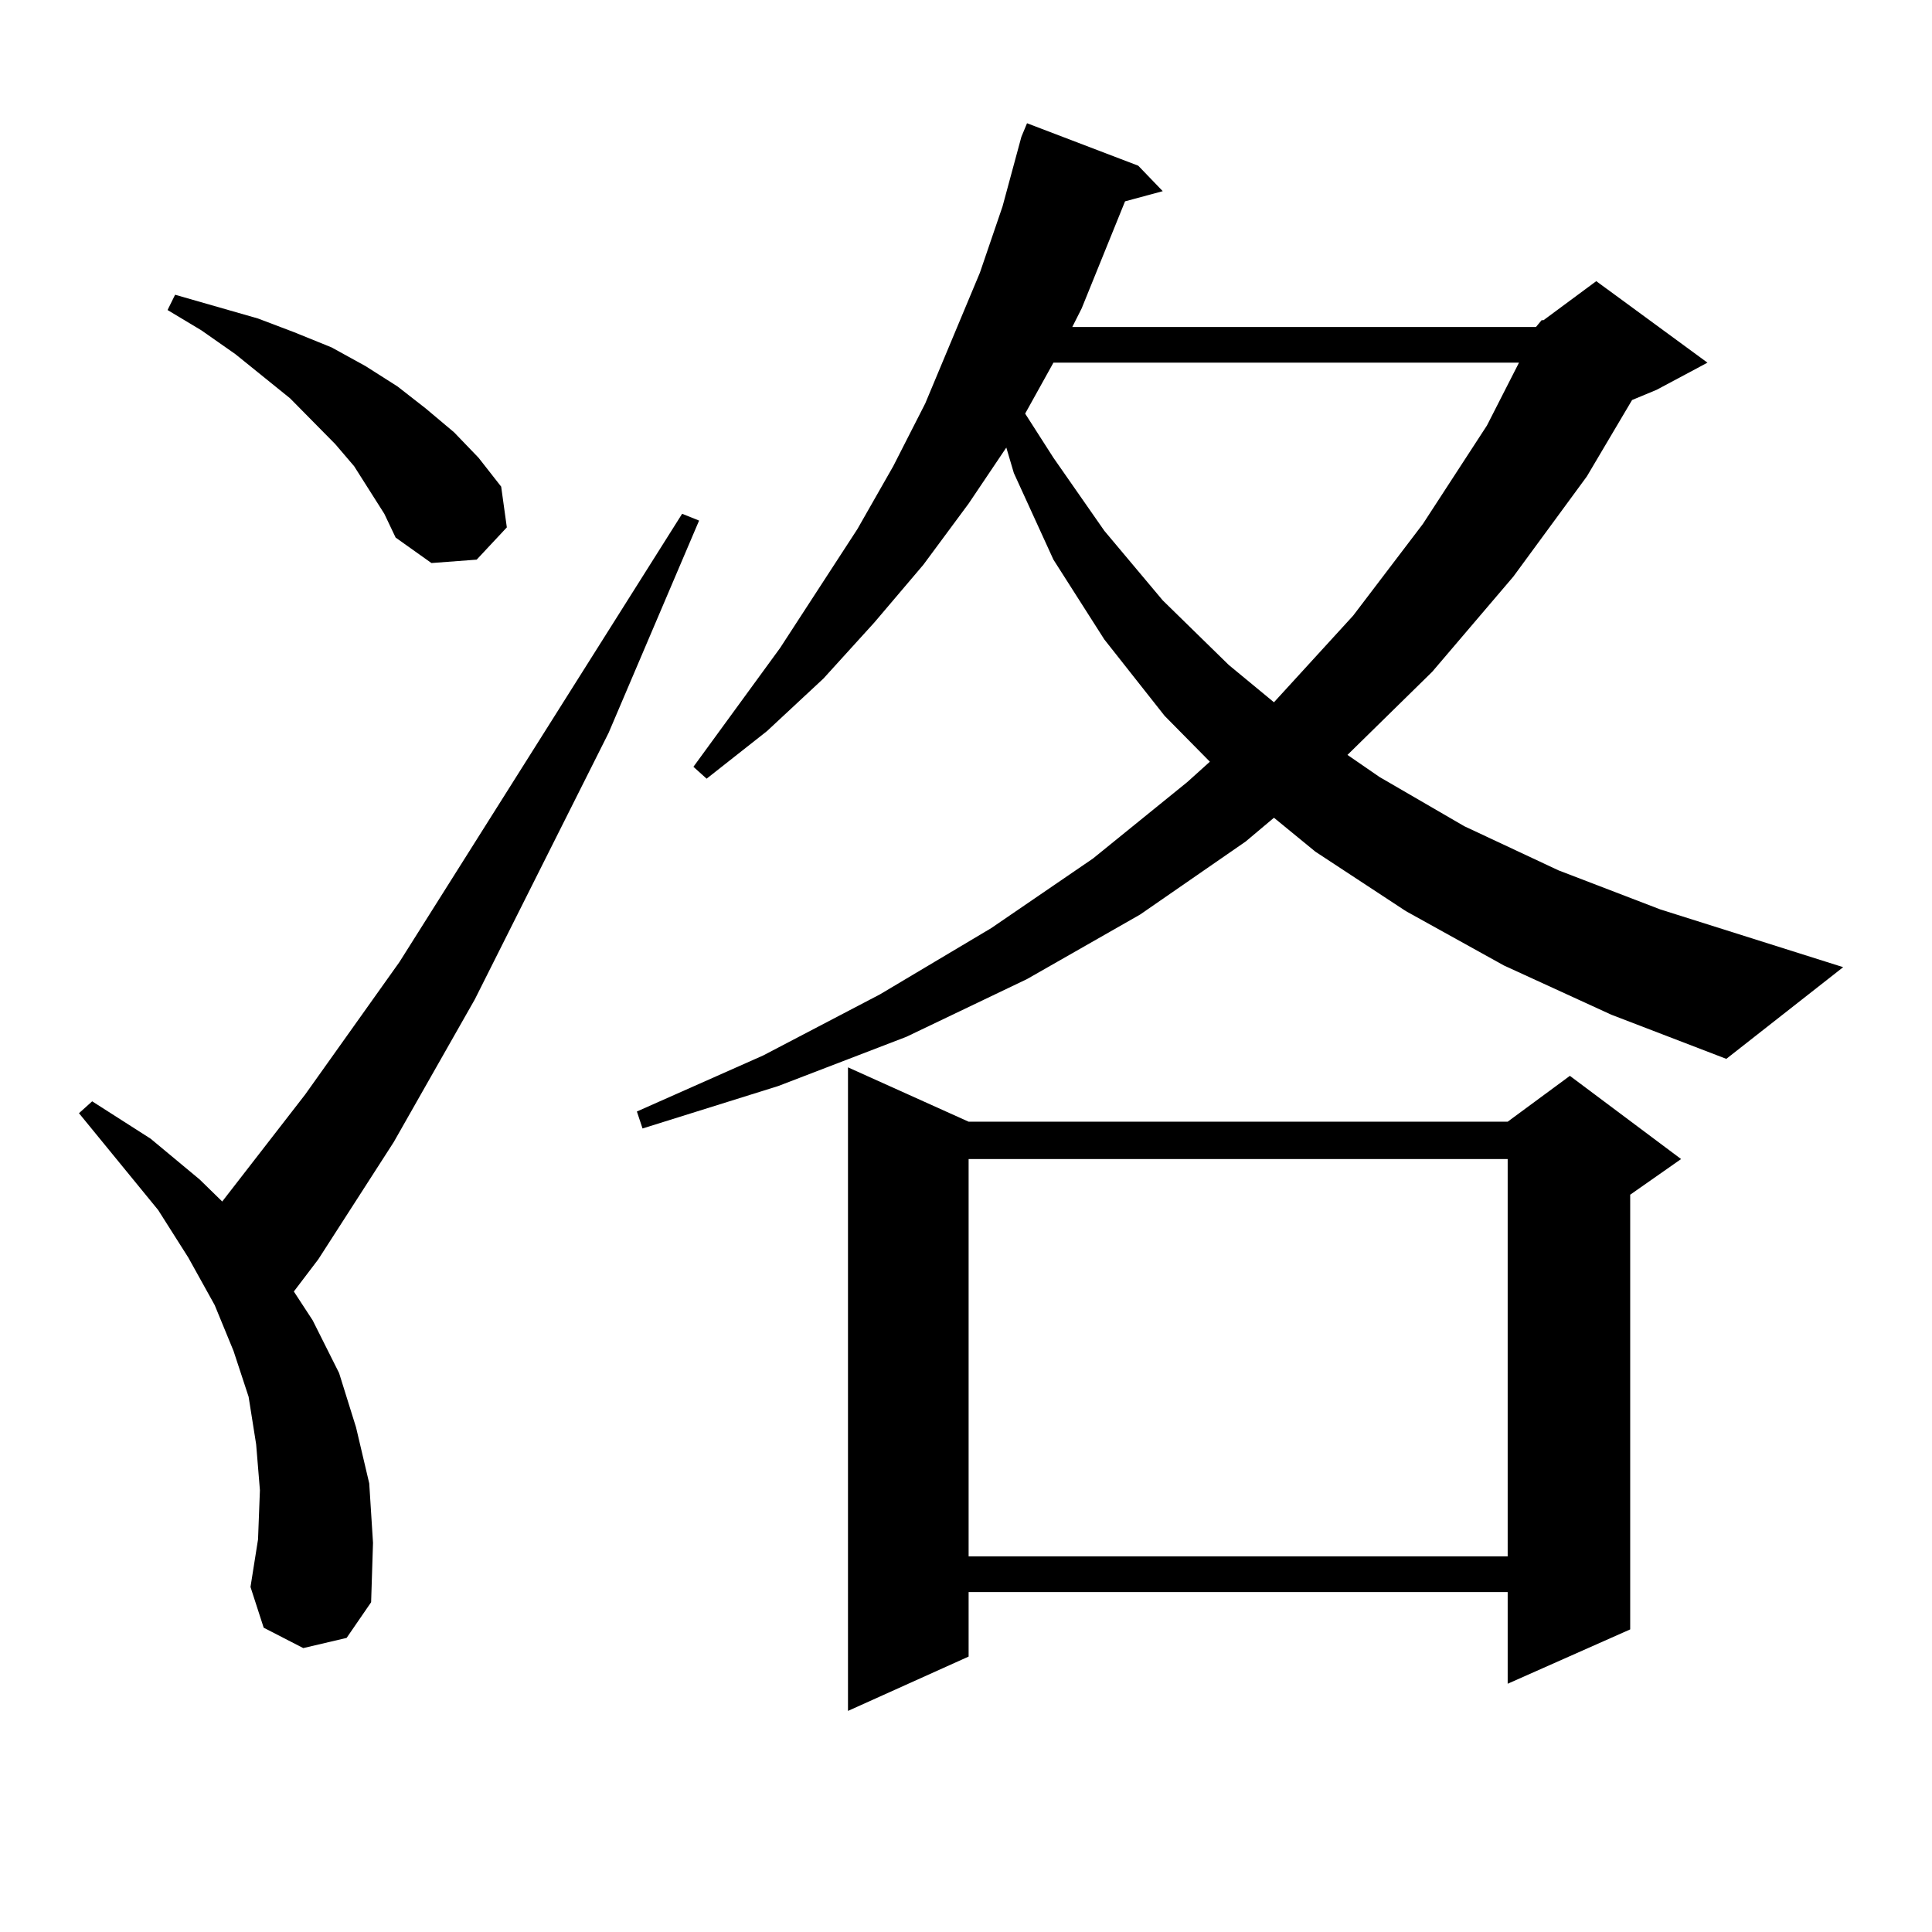 <?xml version="1.0" encoding="utf-8"?>
<!-- Generator: Adobe Illustrator 16.0.0, SVG Export Plug-In . SVG Version: 6.00 Build 0)  -->
<!DOCTYPE svg PUBLIC "-//W3C//DTD SVG 1.1//EN" "http://www.w3.org/Graphics/SVG/1.1/DTD/svg11.dtd">
<svg version="1.1" id="图层_1" xmlns="http://www.w3.org/2000/svg" xmlns:xlink="http://www.w3.org/1999/xlink" x="0px" y="0px"
	 width="1000px" height="1000px" viewBox="0 0 1000 1000" enable-background="new 0 0 1000 1000" xml:space="preserve">
<path d="M156.972,853.047L136.484,842.5l-6.829-21.094l3.902-24.609l0.976-25.488l-1.951-23.73l-3.902-24.609l-7.805-23.73
	l-9.756-23.73l-13.658-24.609l-15.609-24.609l-40.975-50.098l6.829-6.152l30.243,19.336l25.365,21.094l11.707,11.426l42.926-55.371
	l48.779-68.555l146.338-232.031l8.78,3.516l-46.828,109.863L245.75,517.305l-41.95,73.828l-39.023,60.645l-12.683,16.699
	l9.756,14.941l13.658,27.246l8.78,28.125l6.829,29.004l1.951,30.762l-0.976,30.762l-12.683,18.457L156.972,853.047z
	 M191.117,253.633l-7.805-12.305l-9.756-11.426l-23.414-23.73l-28.292-22.852l-17.561-12.305l-17.561-10.547l3.902-7.91
	l42.926,12.305l18.536,7.031l19.512,7.91l17.561,9.668l16.585,10.547l14.634,11.426l14.634,12.305l12.683,13.184l11.707,14.941
	l2.927,21.094l-15.609,16.699l-23.414,1.758l-18.536-13.184l-5.854-12.305L191.117,253.633z M795.005,169.258l2.927-3.516h0.976
	l27.316-20.215l57.56,42.188l-26.341,14.063l-12.683,5.273l-23.414,39.551l-38.048,51.855l-41.95,49.219l-43.901,43.066
	l16.585,11.426l43.901,25.488l48.779,22.852l52.682,20.215l94.632,29.883l-60.486,47.461l-59.511-22.852l-55.608-25.488
	l-50.73-28.125l-46.828-30.762l-21.463-17.578l-14.634,12.305l-54.633,37.793l-58.535,33.398l-62.438,29.883l-66.34,25.488
	l-70.242,21.973l-2.927-8.789l65.364-29.004l60.486-31.641l57.56-34.277l52.682-36.035l48.779-39.551l11.707-10.547l-23.414-23.73
	l-31.219-39.551l-26.341-41.309l-20.487-44.824l-3.902-13.184l-19.512,29.004l-23.414,31.641l-25.365,29.883l-26.341,29.004
	l-29.268,27.246l-31.219,24.609l-6.829-6.152l44.877-61.523l39.999-61.523l18.536-32.52l16.585-32.52l28.292-67.676l11.707-34.277
	l9.756-36.035l2.927-7.031l57.56,21.973l12.683,13.184l-19.512,5.273l-22.438,55.371l-4.878,9.668H795.005z M501.354,580.586
	h279.018l32.194-23.73l57.56,43.066l-26.341,18.457v225l-63.413,28.125v-47.461H501.354v33.398l-62.438,28.125V552.461
	L501.354,580.586z M501.354,599.922v205.664h279.018V599.922H501.354z M545.255,187.715l-14.634,26.367l14.634,22.852l26.341,37.793
	l30.243,36.035l34.146,33.398l23.414,19.336l40.975-44.824l36.097-47.461l33.17-50.977l16.585-32.52H545.255z"/>
</svg>
